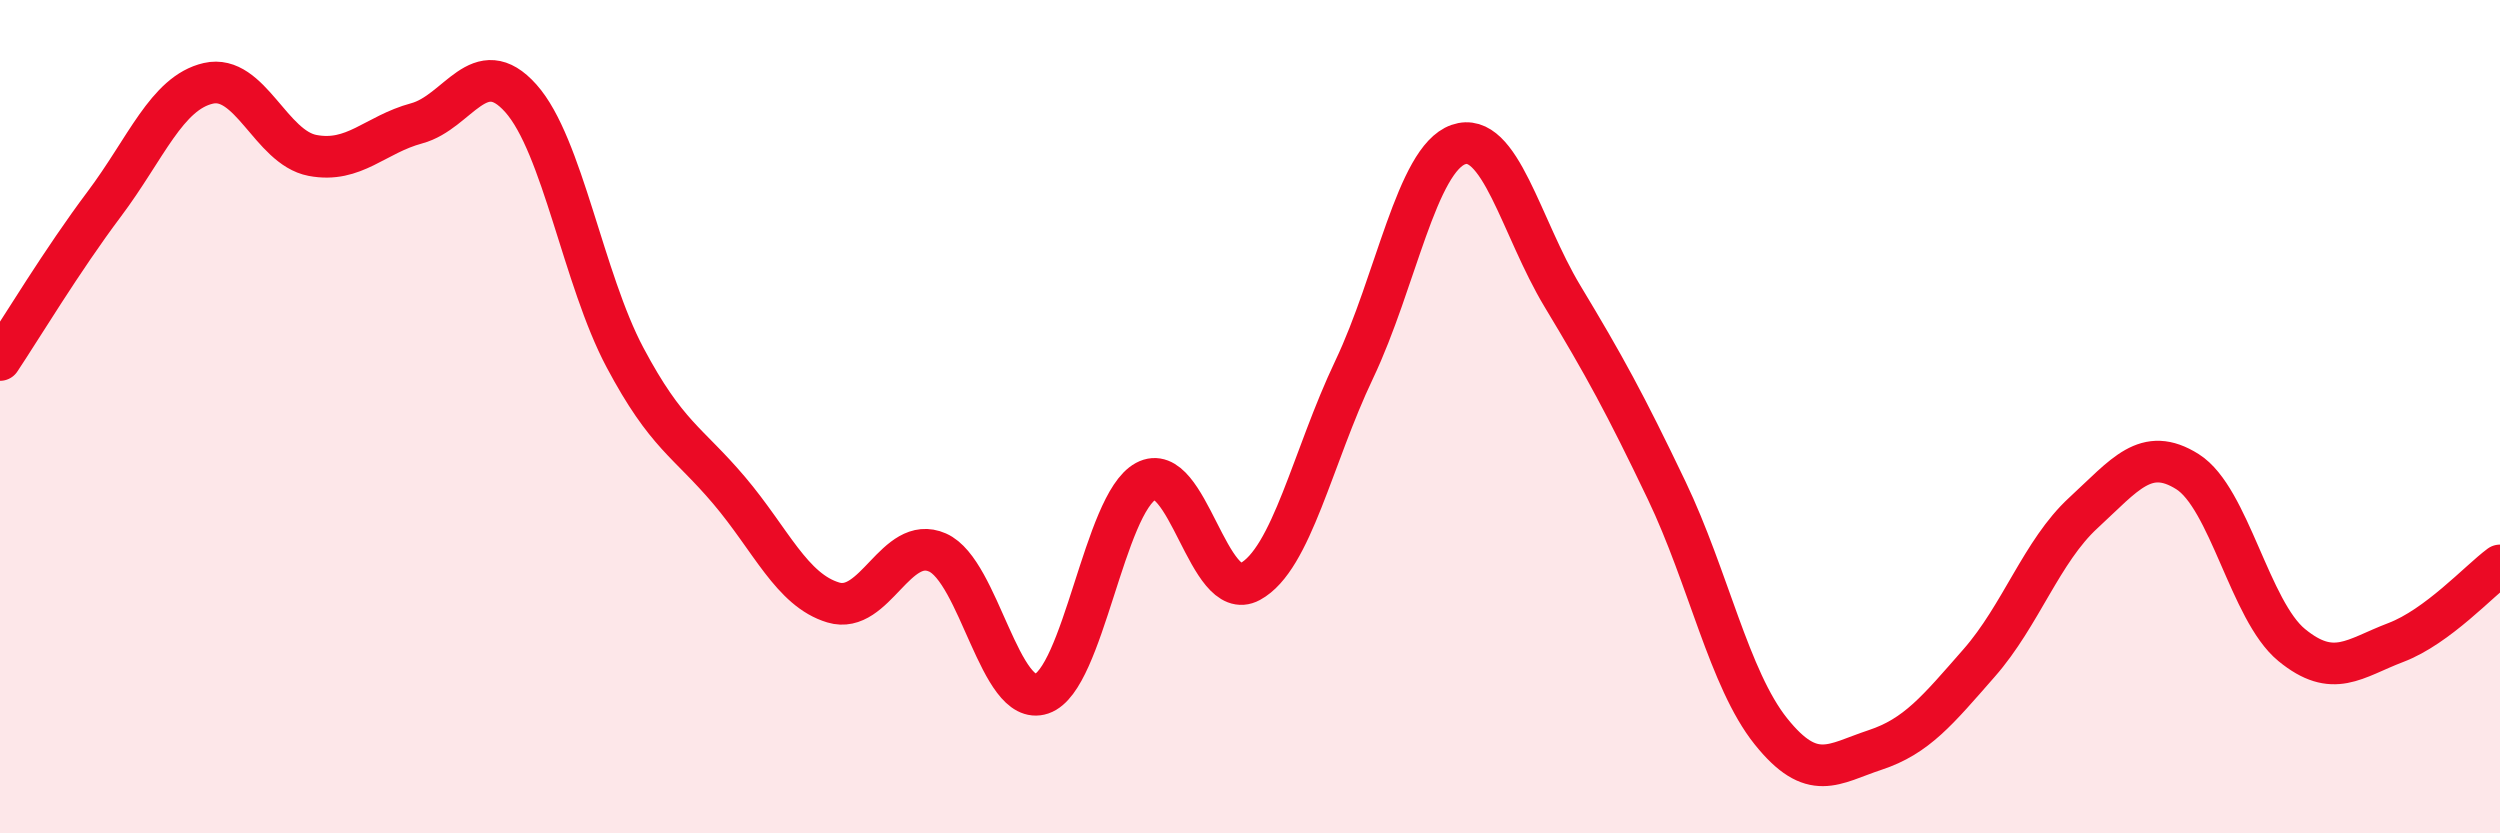 
    <svg width="60" height="20" viewBox="0 0 60 20" xmlns="http://www.w3.org/2000/svg">
      <path
        d="M 0,8.64 C 0.5,7.89 1.5,6.23 2.5,4.9 C 3.5,3.57 4,2.23 5,2 C 6,1.77 6.5,3.54 7.5,3.73 C 8.5,3.92 9,3.23 10,2.96 C 11,2.69 11.5,1.24 12.5,2.36 C 13.5,3.48 14,6.7 15,8.58 C 16,10.46 16.5,10.59 17.5,11.77 C 18.5,12.95 19,14.16 20,14.46 C 21,14.76 21.5,12.82 22.5,13.26 C 23.5,13.7 24,16.99 25,16.65 C 26,16.31 26.5,12.09 27.5,11.55 C 28.5,11.01 29,14.5 30,13.96 C 31,13.42 31.5,10.97 32.5,8.87 C 33.5,6.77 34,3.82 35,3.47 C 36,3.12 36.5,5.45 37.5,7.11 C 38.5,8.77 39,9.68 40,11.77 C 41,13.86 41.5,16.3 42.5,17.55 C 43.5,18.8 44,18.33 45,18 C 46,17.67 46.5,17.05 47.5,15.91 C 48.5,14.77 49,13.23 50,12.31 C 51,11.39 51.5,10.69 52.5,11.32 C 53.5,11.95 54,14.66 55,15.48 C 56,16.3 56.5,15.8 57.5,15.42 C 58.5,15.04 59.5,13.94 60,13.57L60 20L0 20Z"
        fill="#EB0A25"
        opacity="0.1"
        stroke-linecap="round"
        stroke-linejoin="round"
      />
      <path
        d="M 0,8.64 C 0.5,7.89 1.5,6.23 2.5,4.9 C 3.5,3.57 4,2.23 5,2 C 6,1.77 6.5,3.54 7.5,3.73 C 8.5,3.92 9,3.23 10,2.96 C 11,2.69 11.5,1.24 12.5,2.36 C 13.5,3.48 14,6.7 15,8.58 C 16,10.46 16.5,10.59 17.5,11.77 C 18.5,12.95 19,14.16 20,14.46 C 21,14.76 21.5,12.82 22.5,13.26 C 23.5,13.7 24,16.99 25,16.65 C 26,16.31 26.5,12.09 27.5,11.55 C 28.5,11.01 29,14.5 30,13.96 C 31,13.42 31.5,10.97 32.5,8.87 C 33.5,6.77 34,3.82 35,3.47 C 36,3.12 36.5,5.45 37.5,7.11 C 38.5,8.77 39,9.68 40,11.77 C 41,13.86 41.5,16.3 42.5,17.55 C 43.5,18.8 44,18.33 45,18 C 46,17.67 46.5,17.05 47.5,15.91 C 48.5,14.77 49,13.23 50,12.31 C 51,11.39 51.5,10.69 52.5,11.32 C 53.5,11.95 54,14.66 55,15.48 C 56,16.3 56.5,15.8 57.5,15.42 C 58.5,15.04 59.5,13.94 60,13.57"
        stroke="#EB0A25"
        stroke-width="1"
        fill="none"
        stroke-linecap="round"
        stroke-linejoin="round"
      />
    </svg>
  